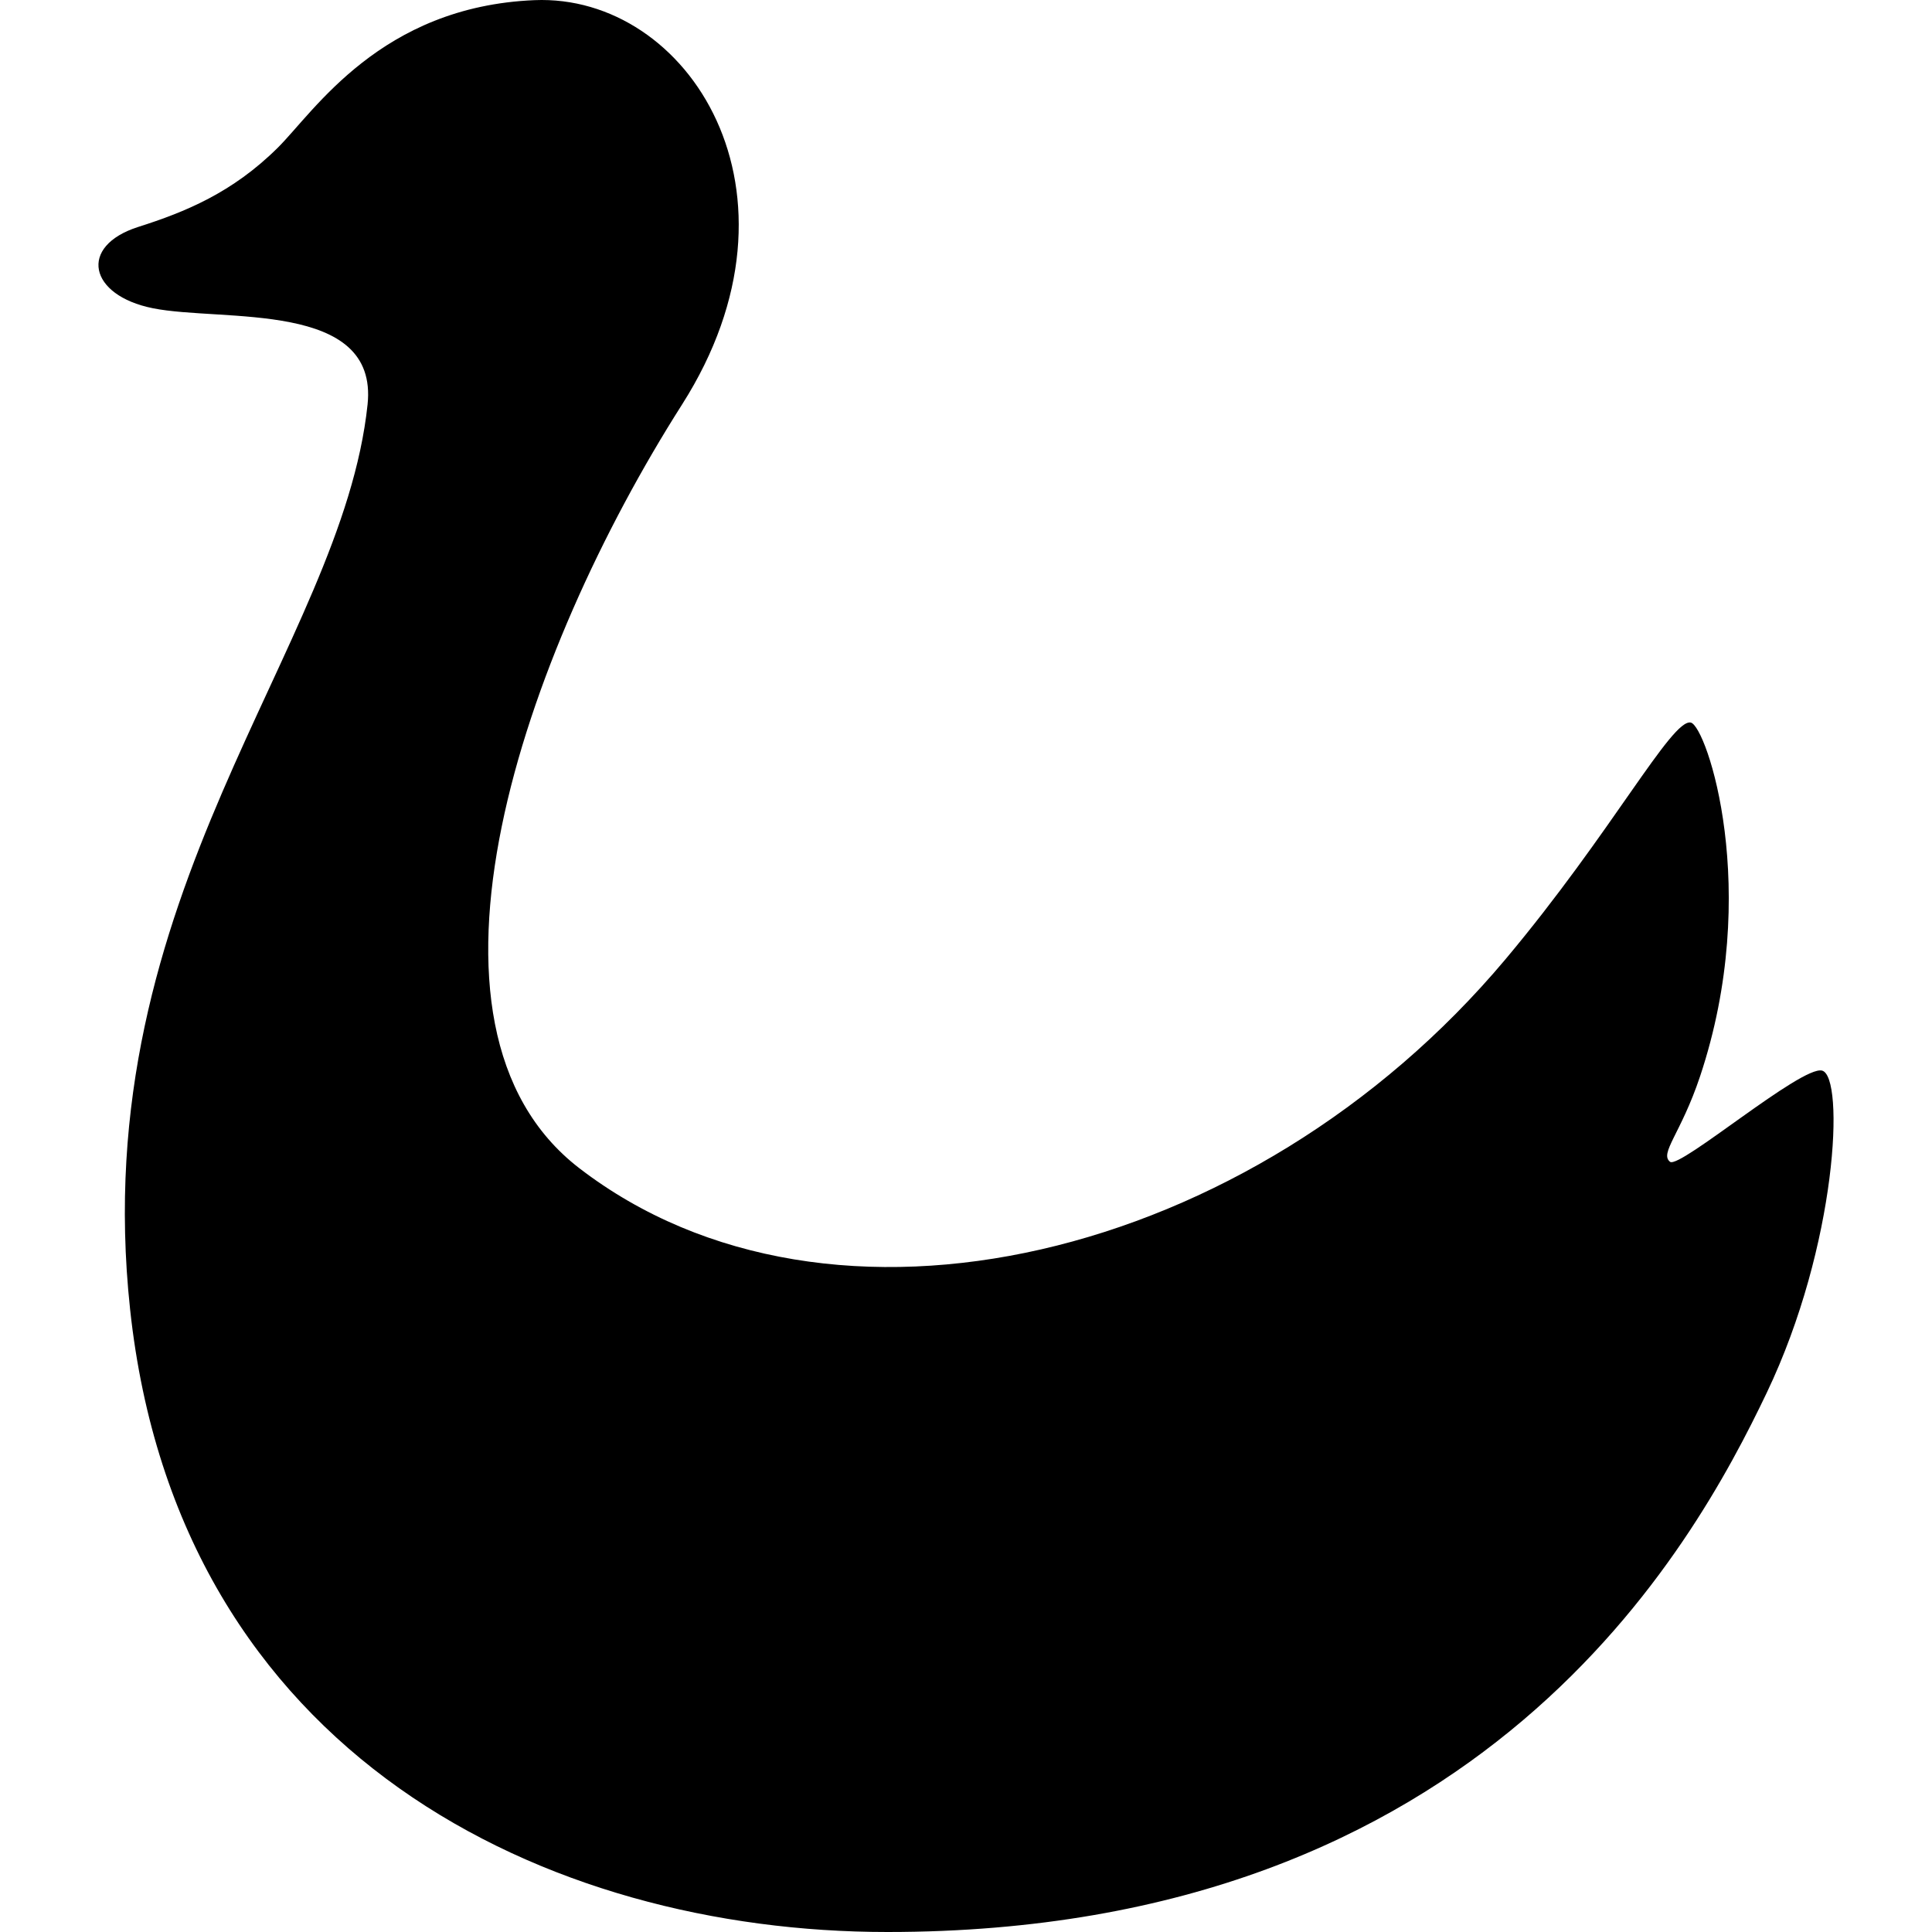 <?xml version="1.0" encoding="utf-8"?>

<!DOCTYPE svg PUBLIC "-//W3C//DTD SVG 1.1//EN" "http://www.w3.org/Graphics/SVG/1.1/DTD/svg11.dtd">
<!-- Скачано с сайта svg4.ru / Downloaded from svg4.ru -->
<svg height="800px" width="800px" version="1.1" id="_x32_" xmlns="http://www.w3.org/2000/svg" xmlns:xlink="http://www.w3.org/1999/xlink" 
	 viewBox="0 0 512 512"  xml:space="preserve">
<style type="text/css">
	.st0{fill:#000000;}
</style>
<g>
	<path class="st0" d="M482.856,283.717c-5.452-1.359-37.502,25.913-40.251,24.194c-2.921-2.257,2.827-7.373,7.934-22.679
		c16.448-49.326,1.719-92.786-2.452-93.739c-5.03-1.148-20.945,29.161-49.138,62.742c-67.28,80.134-179.075,106.39-245.41,55.363
		c-49.068-37.752-14.878-136.255,27.216-202.402C216.469,51.068,182.458-1.662,141.637,0.04C100.816,1.743,83.26,29.576,73.6,39.159
		C61.596,51.068,49.124,56.168,36.644,60.135c-15.963,5.085-13.136,18.15,3.874,21.554c18.415,3.687,59.813-2.233,56.893,25.507
		c-6.802,64.632-74.84,129.265-62.93,239.818C47.226,465.408,145.034,512,235.181,512c158.176,0,213.624-102.314,233.008-142.869
		C486.901,330.012,488.916,285.232,482.856,283.717z"/>
</g>
</svg>